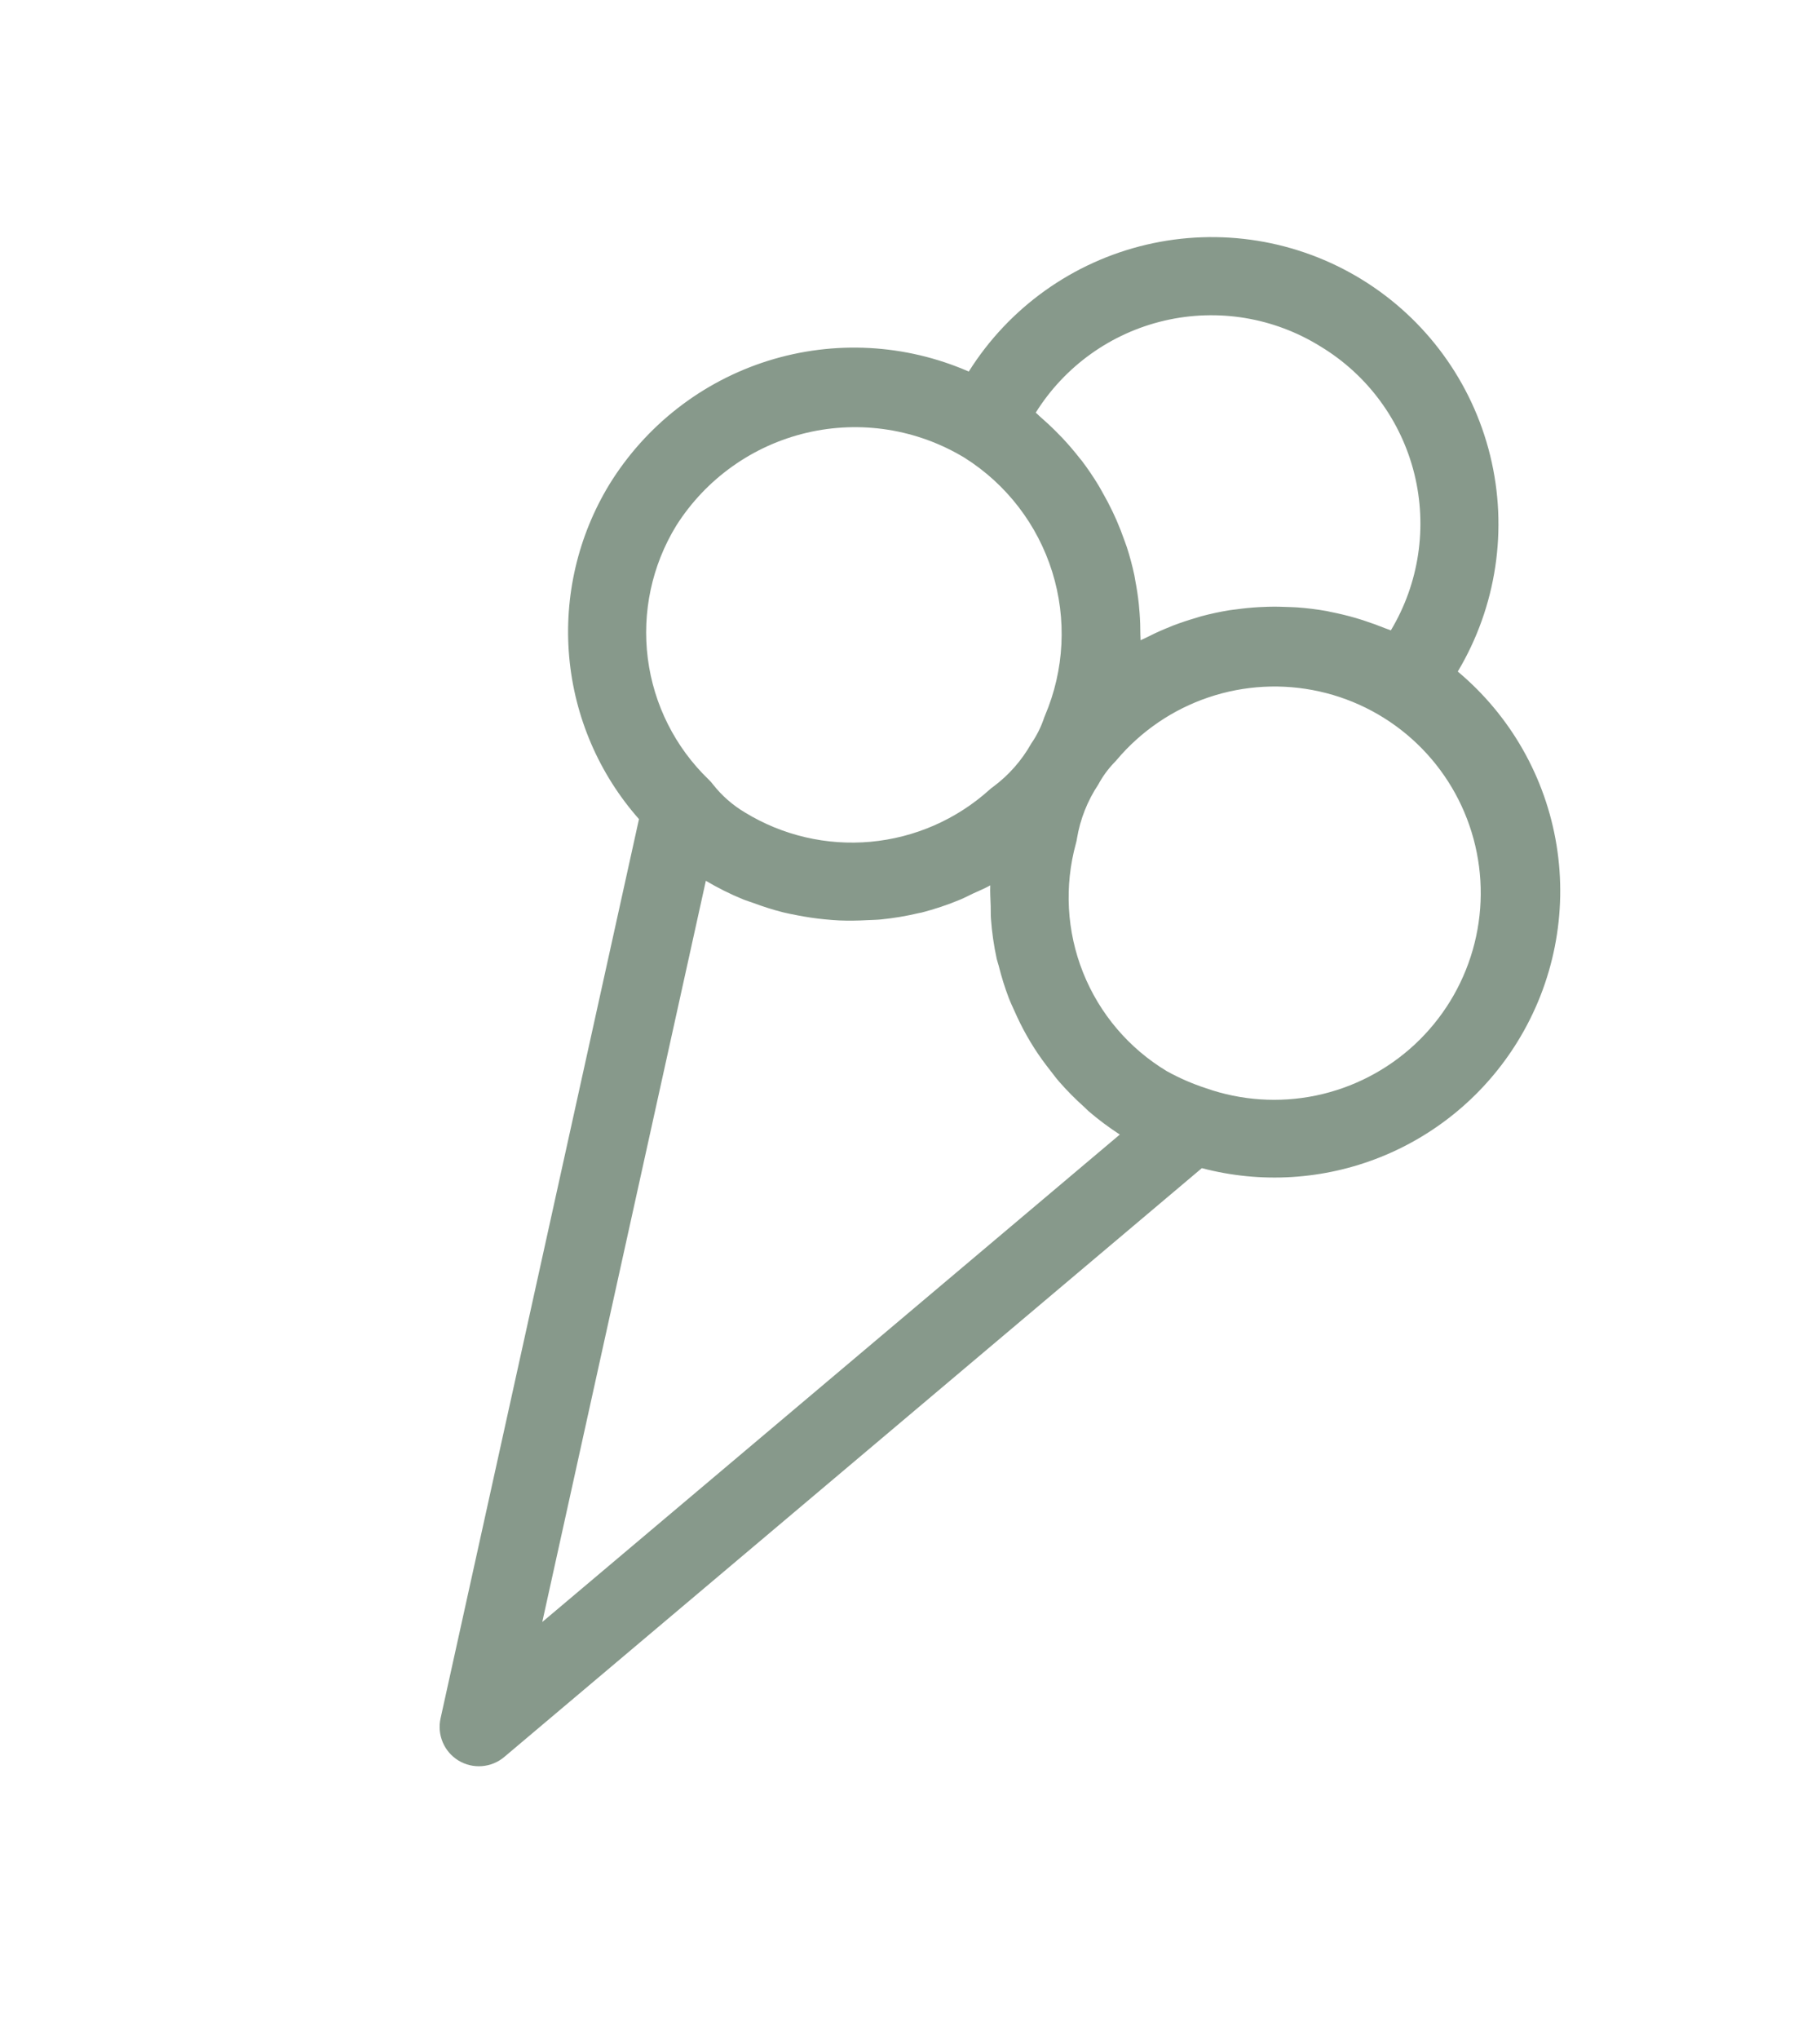 <?xml version="1.0" encoding="UTF-8"?> <svg xmlns="http://www.w3.org/2000/svg" width="117" height="131" viewBox="0 0 117 131" fill="none"> <path d="M97.558 66.915C99.881 63.149 100.771 58.673 100.065 54.307C99.359 49.941 97.104 45.978 93.714 43.143L93.717 43.138C96.207 38.966 96.955 33.982 95.797 29.266C94.639 24.55 91.669 20.483 87.532 17.948C83.394 15.412 78.422 14.611 73.695 15.72C68.967 16.829 64.865 19.758 62.278 23.871C58.202 22.091 53.618 21.847 49.371 23.18C45.125 24.514 41.501 27.338 39.168 31.131C37.15 34.45 36.248 38.328 36.591 42.195C36.935 46.062 38.507 49.717 41.077 52.623L28.32 110.403C28.208 110.916 28.258 111.451 28.463 111.935C28.668 112.418 29.019 112.825 29.466 113.1L29.479 113.108C29.931 113.38 30.457 113.505 30.983 113.463C31.509 113.422 32.01 113.217 32.414 112.877L77.262 75.046C81.067 76.049 85.094 75.799 88.749 74.335C92.404 72.871 95.493 70.269 97.558 66.915ZM84.89 22.258C87.904 24.077 90.073 27.019 90.921 30.438C91.768 33.857 91.226 37.475 89.412 40.497C89.294 40.446 89.171 40.414 89.052 40.365C88.616 40.188 88.177 40.028 87.735 39.885C87.546 39.824 87.357 39.761 87.166 39.706C86.622 39.548 86.075 39.416 85.524 39.309C85.451 39.295 85.378 39.273 85.305 39.26C84.68 39.149 84.051 39.07 83.418 39.023C83.25 39.01 83.082 39.008 82.913 39C82.444 38.977 81.977 38.969 81.509 38.981C81.313 38.986 81.117 38.993 80.921 39.005C80.438 39.033 79.957 39.08 79.479 39.147C79.335 39.167 79.189 39.179 79.046 39.202C78.433 39.301 77.825 39.431 77.226 39.591C77.099 39.625 76.976 39.67 76.85 39.706C76.375 39.844 75.907 40.001 75.444 40.176C75.261 40.246 75.08 40.322 74.899 40.398C74.475 40.575 74.059 40.77 73.649 40.98C73.542 41.035 73.429 41.075 73.323 41.133C73.326 41.006 73.309 40.88 73.309 40.754C73.309 40.301 73.295 39.851 73.261 39.401C73.246 39.203 73.231 39.006 73.21 38.809C73.157 38.315 73.084 37.825 72.99 37.339C72.966 37.213 72.95 37.085 72.924 36.96C72.794 36.352 72.633 35.751 72.443 35.159C72.398 35.021 72.343 34.886 72.295 34.748C72.136 34.293 71.961 33.844 71.768 33.401C71.689 33.22 71.605 33.041 71.52 32.862C71.32 32.443 71.102 32.031 70.87 31.626C70.785 31.478 70.706 31.327 70.617 31.181C70.289 30.64 69.934 30.116 69.553 29.612C69.504 29.547 69.447 29.487 69.397 29.423C69.055 28.985 68.692 28.561 68.308 28.151C68.174 28.008 68.035 27.871 67.897 27.732C67.562 27.395 67.213 27.07 66.85 26.757C66.758 26.677 66.678 26.588 66.584 26.509C68.453 23.521 71.431 21.395 74.862 20.598C78.294 19.8 81.9 20.398 84.89 22.258ZM43.473 33.77C45.381 30.761 48.391 28.619 51.857 27.804C55.323 26.989 58.969 27.567 62.012 29.412C64.699 31.105 66.695 33.701 67.642 36.734C68.589 39.768 68.425 43.041 67.179 45.967C67.143 46.049 67.112 46.133 67.085 46.219C66.894 46.765 66.63 47.283 66.3 47.759C65.684 48.857 64.842 49.811 63.83 50.559C63.744 50.617 63.664 50.682 63.589 50.754C61.473 52.653 58.802 53.819 55.972 54.078C53.142 54.337 50.305 53.676 47.883 52.192C47.1 51.727 46.41 51.122 45.845 50.407C45.759 50.291 45.663 50.183 45.558 50.083C43.404 48.011 42.023 45.264 41.644 42.297C41.265 39.33 41.91 36.322 43.473 33.77ZM34.86 104.204L45.376 56.585C46.138 57.038 46.933 57.435 47.753 57.771C47.982 57.867 48.217 57.931 48.449 58.017C49.063 58.247 49.689 58.445 50.325 58.608C50.634 58.685 50.943 58.742 51.255 58.803C51.83 58.915 52.406 59.002 52.988 59.058C53.312 59.09 53.635 59.118 53.96 59.133C54.561 59.159 55.159 59.147 55.759 59.114C56.049 59.099 56.338 59.098 56.627 59.069C57.457 58.987 58.281 58.849 59.092 58.655C59.14 58.643 59.19 58.64 59.239 58.628C60.091 58.409 60.926 58.129 61.738 57.79C62.006 57.679 62.262 57.541 62.525 57.417C62.904 57.24 63.293 57.085 63.66 56.88C63.64 57.329 63.675 57.772 63.688 58.217C63.696 58.486 63.684 58.755 63.704 59.022C63.766 59.893 63.89 60.758 64.077 61.611C64.111 61.762 64.169 61.906 64.206 62.056C64.379 62.755 64.595 63.444 64.851 64.117C64.959 64.399 65.09 64.67 65.213 64.946C65.449 65.479 65.704 66 65.992 66.509C66.151 66.791 66.316 67.066 66.491 67.34C66.81 67.839 67.16 68.319 67.53 68.788C67.713 69.022 67.886 69.259 68.082 69.484C68.596 70.073 69.147 70.628 69.732 71.147C69.82 71.225 69.894 71.314 69.984 71.391C70.618 71.934 71.287 72.434 71.988 72.888L34.86 104.204ZM77.502 69.903C76.641 69.621 75.809 69.258 75.016 68.82C72.576 67.354 70.683 65.129 69.627 62.483C68.571 59.838 68.411 56.918 69.17 54.171C69.198 54.072 69.219 53.972 69.233 53.87C69.44 52.629 69.908 51.445 70.606 50.398C70.88 49.888 71.222 49.418 71.622 49C71.686 48.937 71.747 48.871 71.804 48.801C73.369 46.954 75.409 45.57 77.702 44.798C79.996 44.026 82.456 43.895 84.816 44.421C87.177 44.946 89.349 46.108 91.096 47.779C92.844 49.451 94.101 51.569 94.731 53.905C95.362 56.241 95.343 58.706 94.675 61.032C94.007 63.359 92.716 65.46 90.942 67.107C89.168 68.754 86.978 69.886 84.609 70.379C82.24 70.871 79.783 70.707 77.502 69.903Z" fill="#87998B"></path> </svg> 